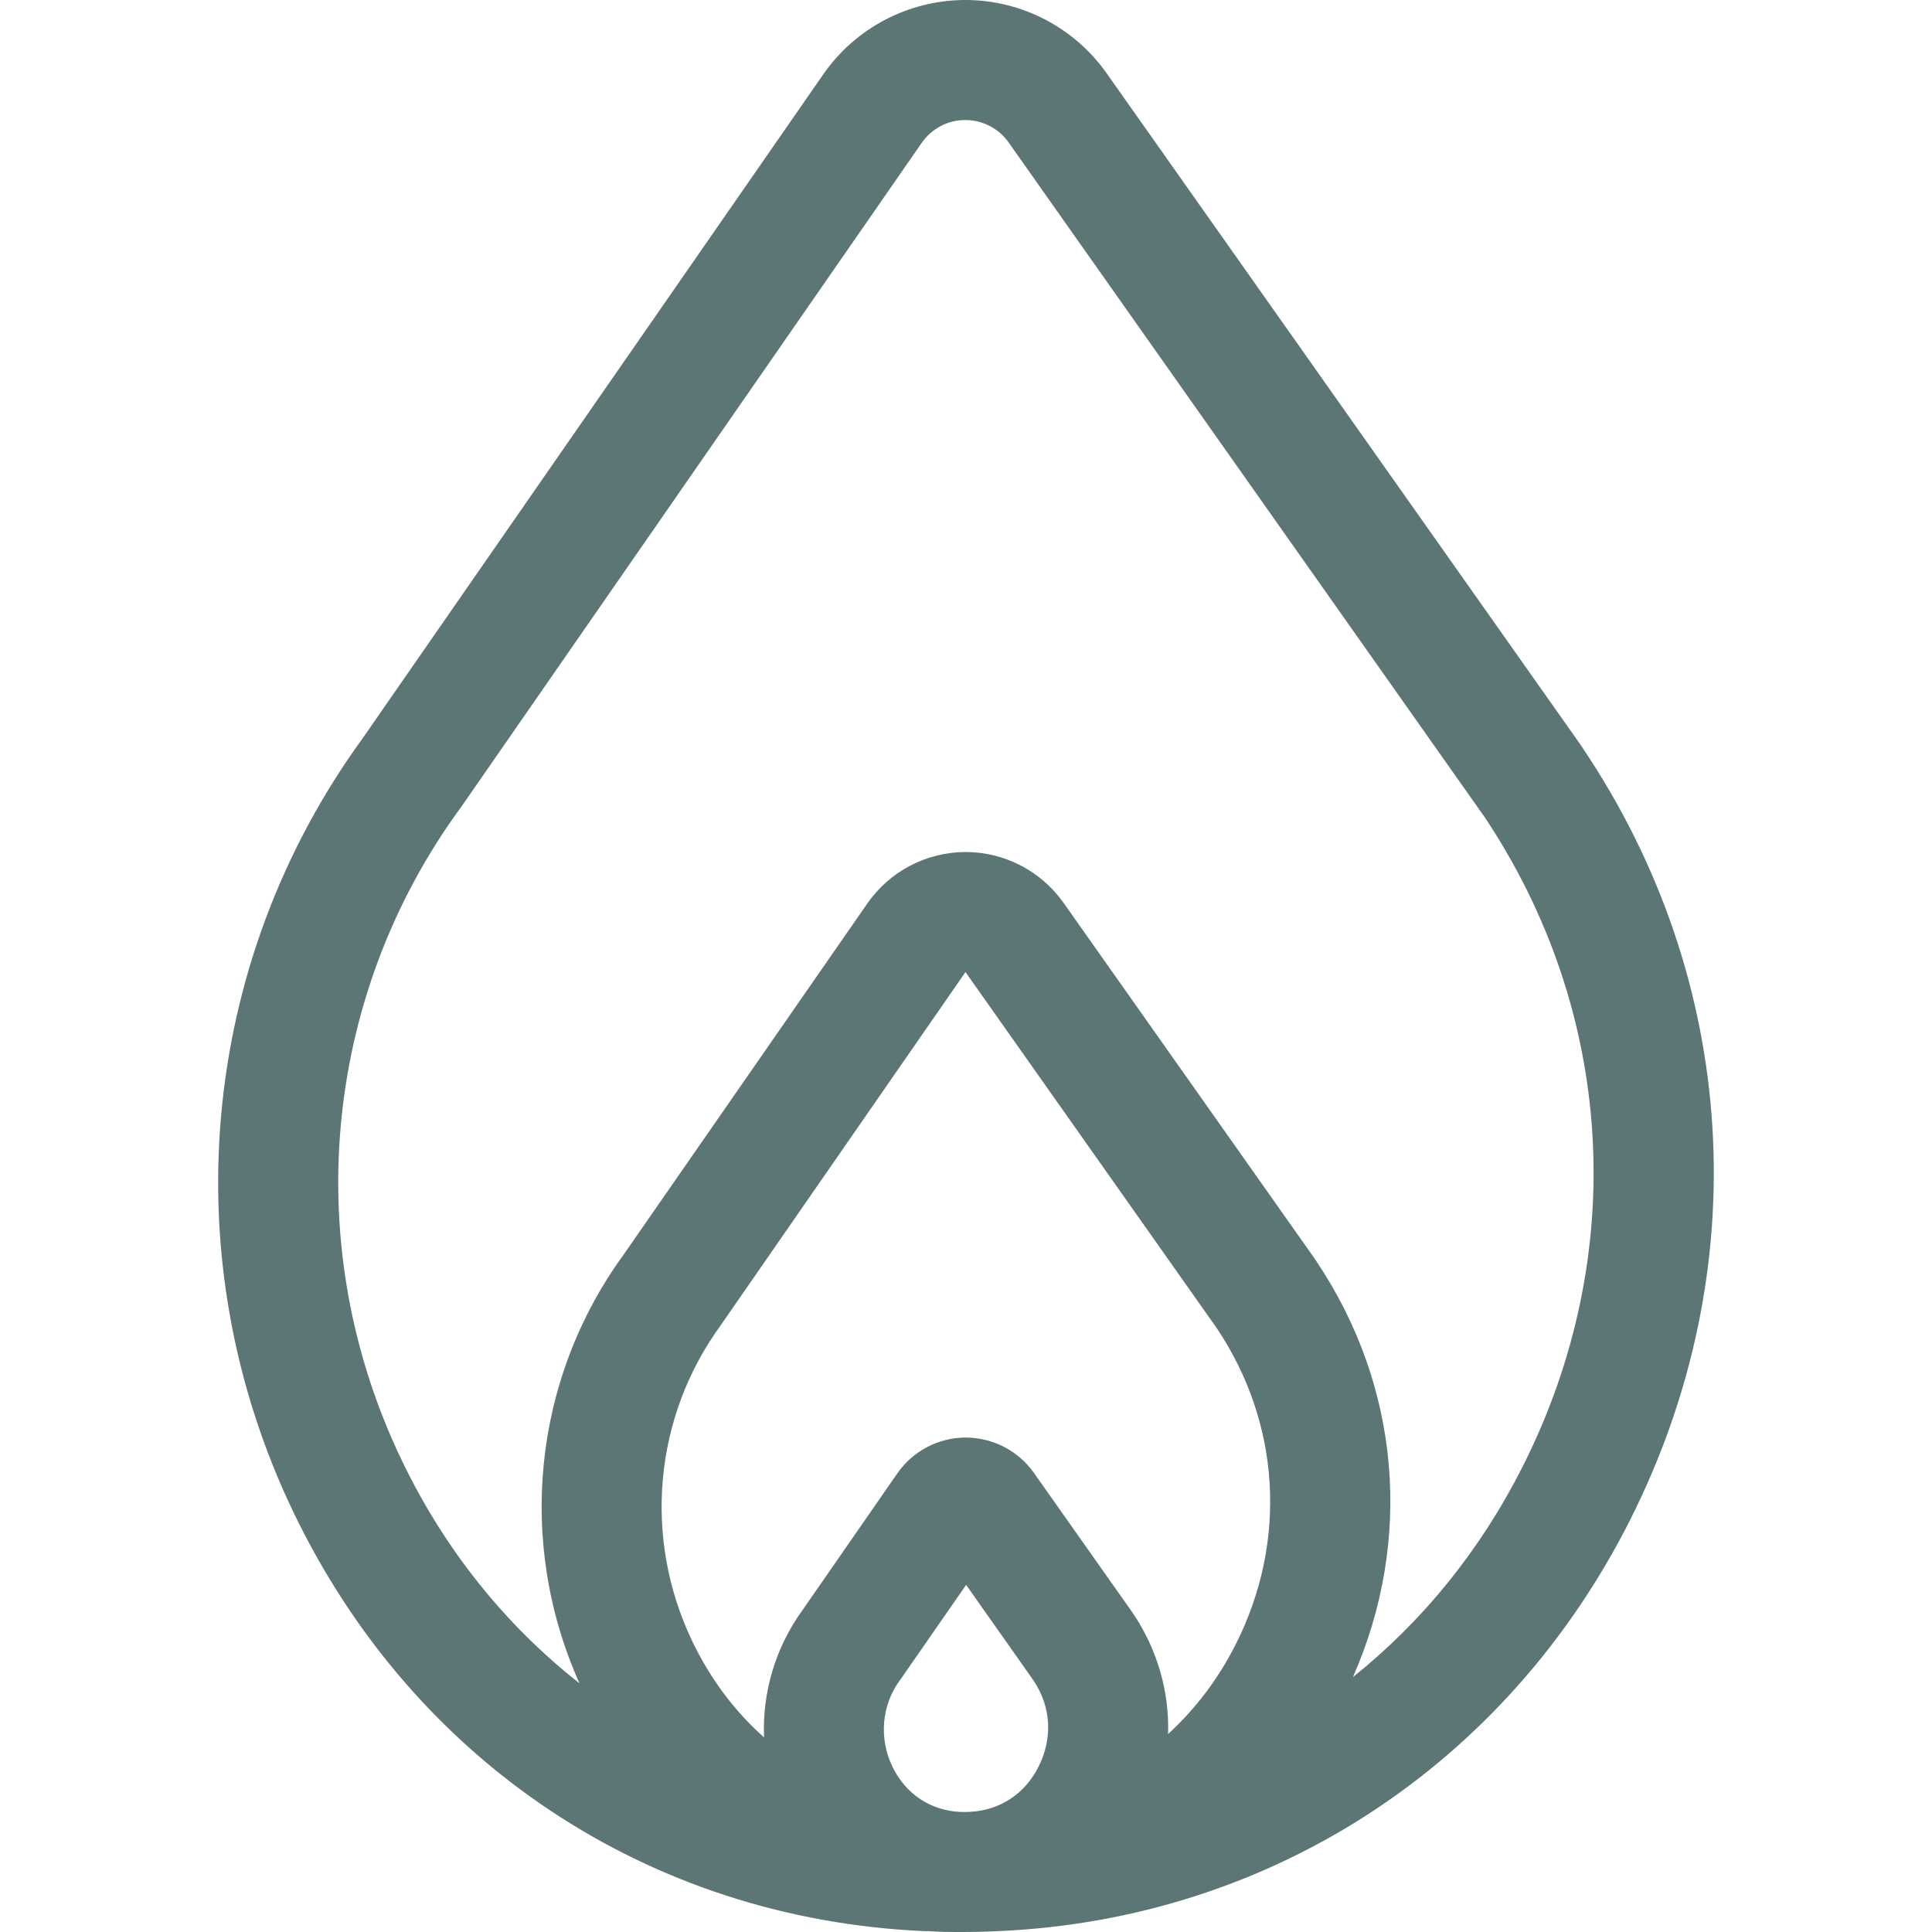 <svg width="15" height="15" viewBox="0 0 15 15" fill="none" xmlns="http://www.w3.org/2000/svg">
<g clip-path="url(#clip0_863_36)">
<path d="M12.289 5.809C12.283 5.8 12.277 5.791 12.272 5.783L8.592 0.569C8.341 0.213 7.931 0 7.495 0H7.49C7.052 0.002 6.641 0.218 6.392 0.577L2.815 5.733C1.545 7.479 1.338 9.777 2.275 11.734C3.207 13.679 5.037 14.897 7.171 14.993C7.223 14.993 7.276 14.998 7.328 14.999C7.379 15 7.43 15 7.481 15C7.511 15 7.541 14.999 7.571 14.999C7.633 14.998 7.695 14.996 7.757 14.993C9.864 14.899 11.695 13.706 12.655 11.803C13.638 9.854 13.501 7.613 12.289 5.809ZM8.063 13.717C7.957 13.928 7.763 14.055 7.532 14.067C7.527 14.067 7.521 14.068 7.516 14.068C7.496 14.068 7.476 14.068 7.457 14.068C7.223 14.057 7.03 13.928 6.927 13.713C6.823 13.495 6.845 13.239 6.986 13.046C6.989 13.043 6.991 13.04 6.993 13.037L7.501 12.305L8.024 13.047C8.161 13.251 8.175 13.495 8.063 13.717ZM9.594 12.767C9.458 13.036 9.28 13.27 9.069 13.463C9.079 13.136 8.988 12.81 8.796 12.525C8.793 12.521 8.79 12.517 8.787 12.512L8.027 11.435C7.906 11.264 7.709 11.161 7.496 11.161C7.285 11.162 7.087 11.266 6.967 11.439L6.23 12.502C6.019 12.793 5.918 13.142 5.932 13.489C5.704 13.286 5.515 13.035 5.375 12.743C4.991 11.942 5.076 11.002 5.596 10.289C5.598 10.286 5.6 10.283 5.602 10.28L7.496 7.547L9.445 10.309C9.445 10.309 9.445 10.309 9.445 10.309C9.942 11.048 9.998 11.967 9.594 12.767ZM11.823 11.384C11.494 12.037 11.043 12.59 10.504 13.021C10.973 11.957 10.872 10.762 10.219 9.79C10.215 9.784 10.211 9.778 10.207 9.772L8.257 7.009C8.083 6.763 7.799 6.615 7.497 6.615C7.496 6.615 7.494 6.615 7.493 6.615C7.19 6.617 6.906 6.766 6.733 7.016L4.839 9.745C4.137 10.712 4.01 11.977 4.499 13.069C3.926 12.619 3.451 12.032 3.116 11.331C2.326 9.682 2.501 7.746 3.571 6.278C3.574 6.275 3.576 6.272 3.578 6.269L7.157 1.108C7.234 0.998 7.359 0.932 7.492 0.932H7.495C7.628 0.932 7.754 0.997 7.831 1.106L11.511 6.322L11.516 6.328C11.516 6.328 11.516 6.328 11.516 6.328C12.538 7.849 12.652 9.739 11.823 11.384Z" fill="#5B7674"/>
</g>
<defs>
<clipPath id="clip0_863_36">
<rect width="15" height="15" fill="white"/>
</clipPath>
</defs>
</svg>
